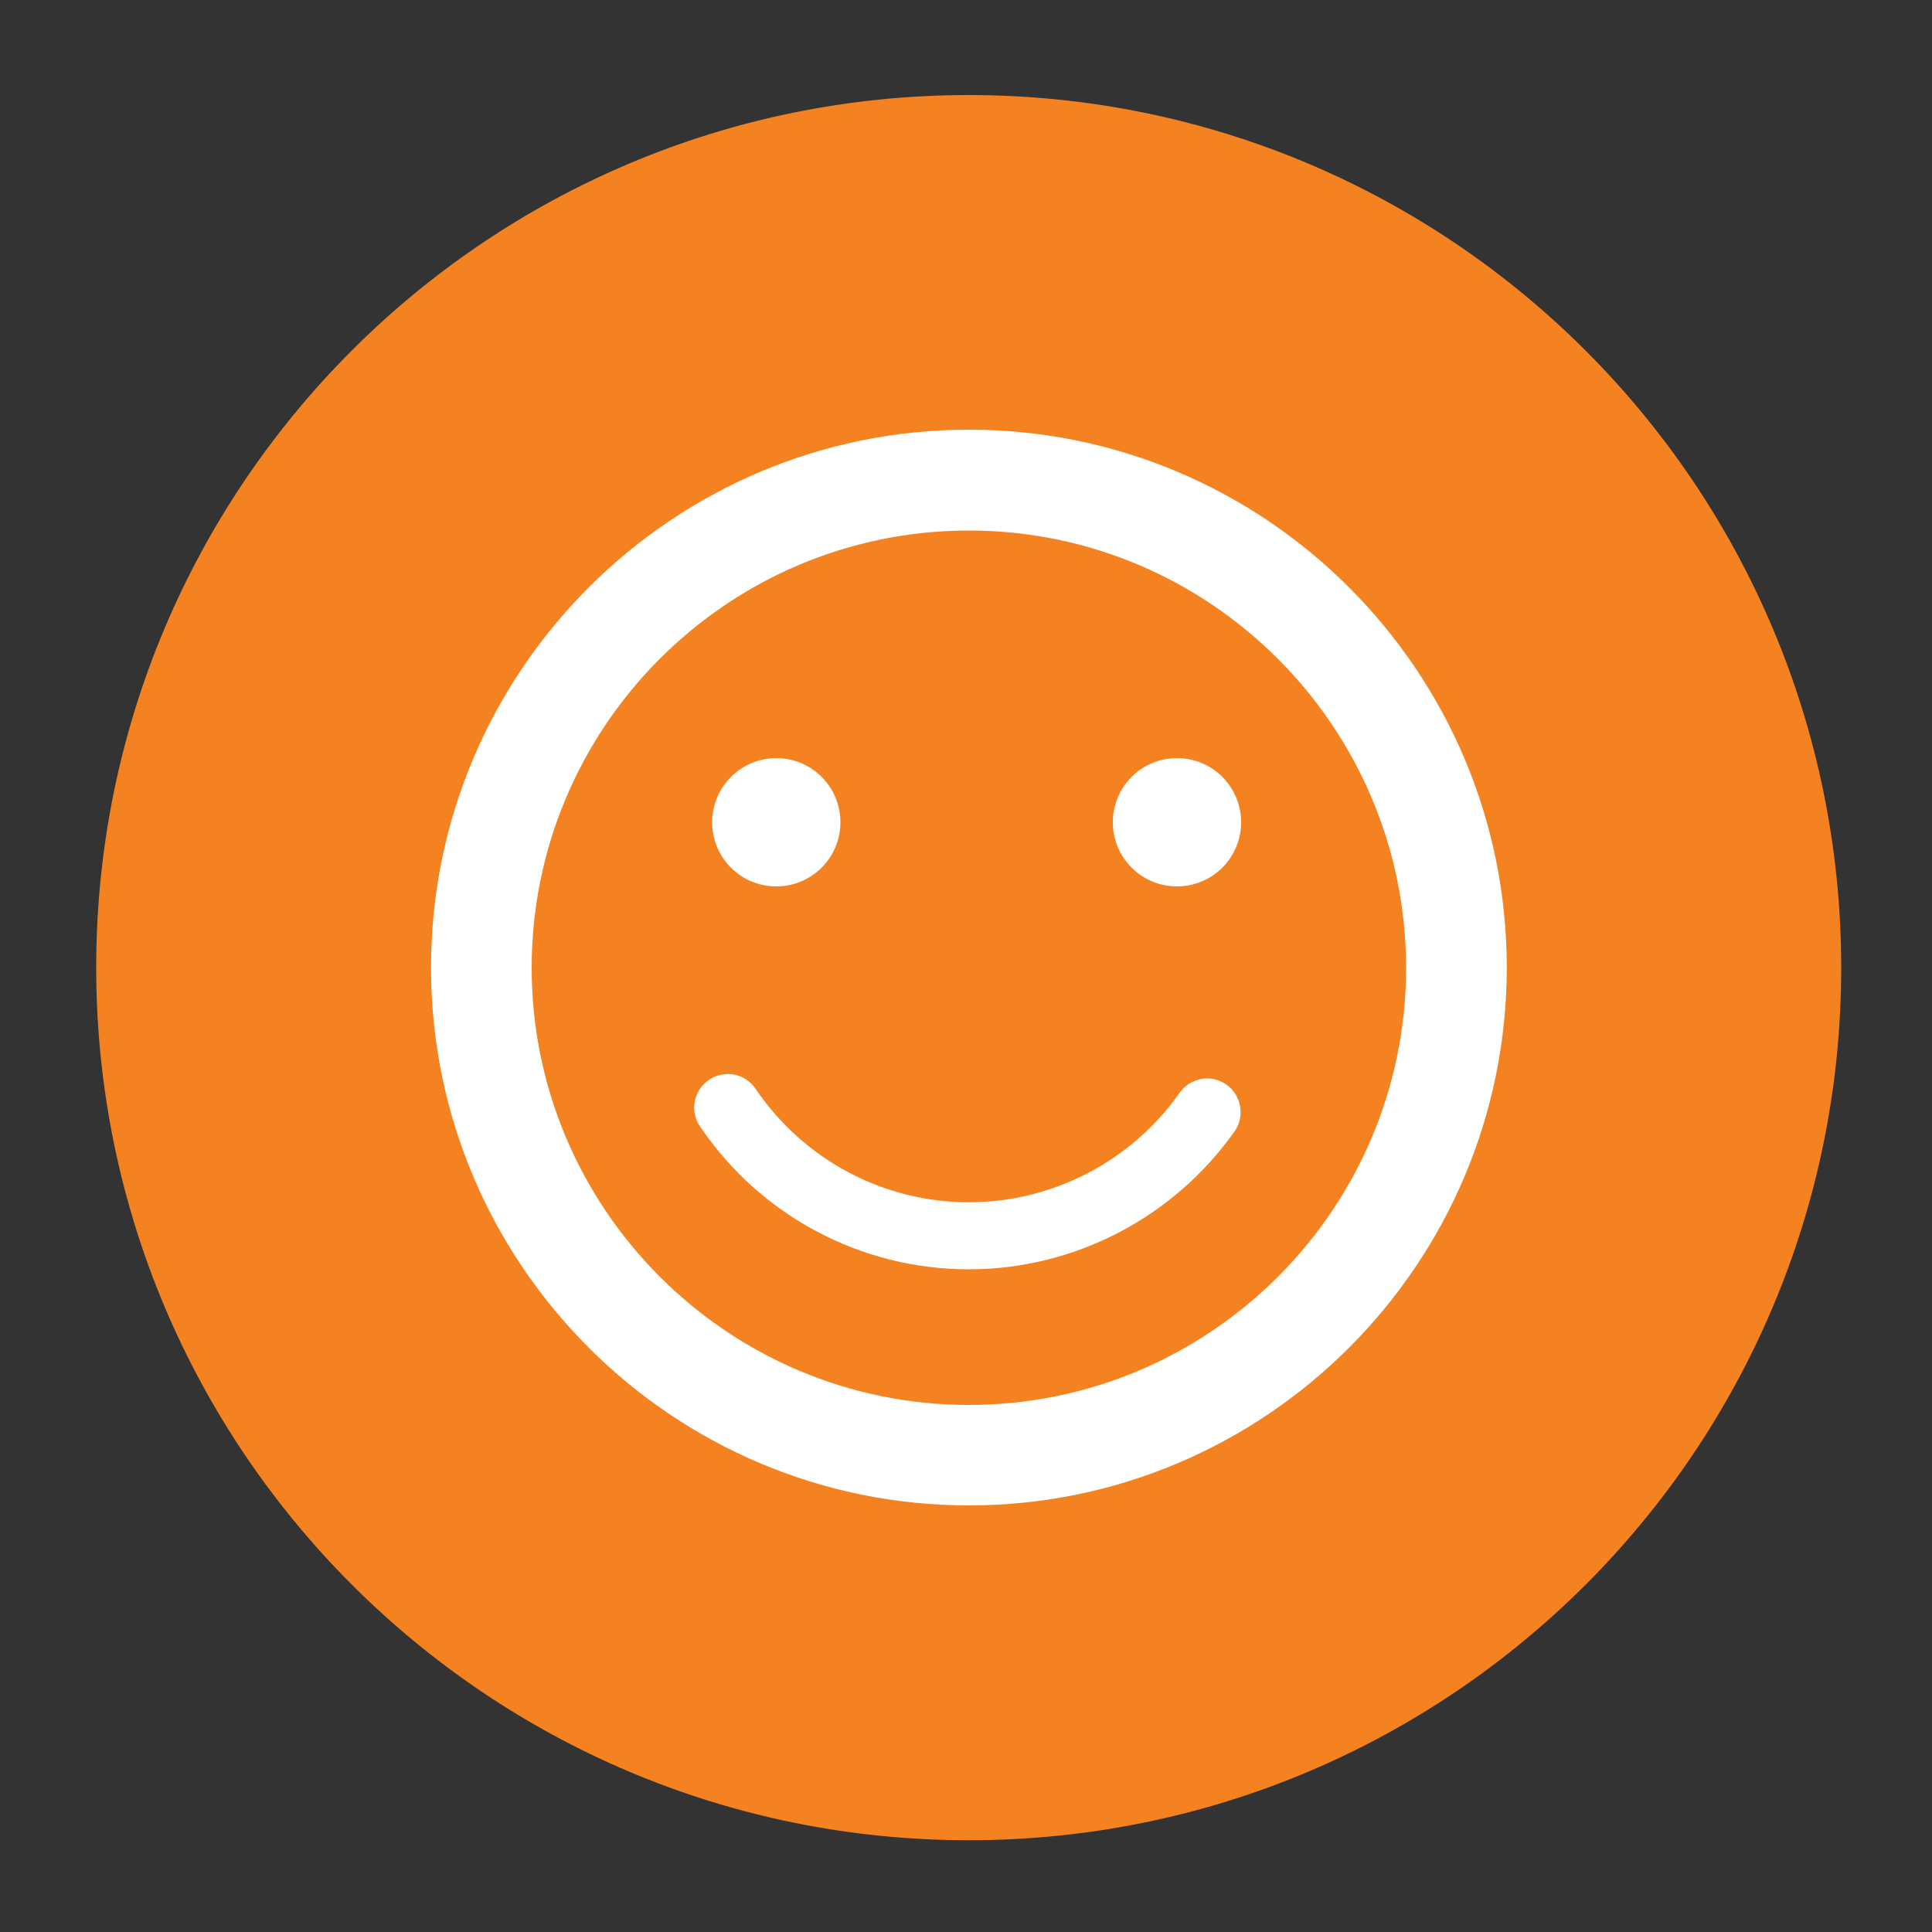 <svg xmlns="http://www.w3.org/2000/svg" xmlns:xlink="http://www.w3.org/1999/xlink" id="Layer_1" x="0px" y="0px" viewBox="0 0 100 100" style="enable-background:new 0 0 100 100;" xml:space="preserve"><rect x="0" y="0" width="100" height="100" fill="#333333" stroke="none"/><style type="text/css">	.st0{clip-path:url(#SVGID_00000031185554322865478510000018135301159137332121_);fill:#F58220;}	.st1{clip-path:url(#SVGID_00000031185554322865478510000018135301159137332121_);fill:#FFFFFF;}</style><g>	<defs>		<rect id="SVGID_1_" x="4.98" y="4.92" width="90.33" height="90.33"></rect>	</defs>	<clipPath id="SVGID_00000002343198353136279100000002528929451228825274_">		<use xlink:href="#SVGID_1_" style="overflow:visible;"></use>	</clipPath>	<path style="clip-path:url(#SVGID_00000002343198353136279100000002528929451228825274_);fill:#F58220;" d="M50.14,95.25  c24.94,0,45.16-20.22,45.16-45.16S75.09,4.92,50.14,4.92S4.98,25.14,4.98,50.08S25.2,95.25,50.14,95.25"></path>	<path style="clip-path:url(#SVGID_00000002343198353136279100000002528929451228825274_);fill:#FFFFFF;" d="M50.15,27.46  c-12.48,0-22.63,10.15-22.63,22.63c0,12.48,10.15,22.63,22.63,22.63c12.48,0,22.63-10.15,22.63-22.63  C72.77,37.61,62.62,27.46,50.15,27.46 M50.15,77.92c-15.35,0-27.84-12.49-27.84-27.84c0-15.35,12.49-27.84,27.84-27.84  c15.35,0,27.84,12.49,27.84,27.84C77.99,65.44,65.49,77.92,50.15,77.92"></path>	<path style="clip-path:url(#SVGID_00000002343198353136279100000002528929451228825274_);fill:#FFFFFF;" d="M43.5,42.56  c0,1.84-1.49,3.32-3.32,3.32c-1.83,0-3.32-1.48-3.32-3.32c0-1.83,1.49-3.32,3.32-3.32C42.02,39.24,43.5,40.73,43.5,42.56"></path>	<path style="clip-path:url(#SVGID_00000002343198353136279100000002528929451228825274_);fill:#FFFFFF;" d="M64.24,42.56  c0,1.84-1.49,3.32-3.32,3.32s-3.32-1.48-3.32-3.32c0-1.83,1.48-3.32,3.32-3.32S64.24,40.73,64.24,42.56"></path>	<path style="clip-path:url(#SVGID_00000002343198353136279100000002528929451228825274_);fill:#FFFFFF;" d="M50.15,65.7  c-5.59,0-10.79-2.77-13.92-7.4c-0.54-0.79-0.33-1.87,0.47-2.41c0.8-0.54,1.88-0.33,2.41,0.47c2.49,3.67,6.61,5.87,11.04,5.87  c4.33,0,8.41-2.12,10.91-5.67c0.55-0.78,1.63-0.98,2.42-0.42c0.78,0.55,0.97,1.64,0.42,2.42C60.75,63.02,55.61,65.7,50.15,65.7"></path></g></svg>